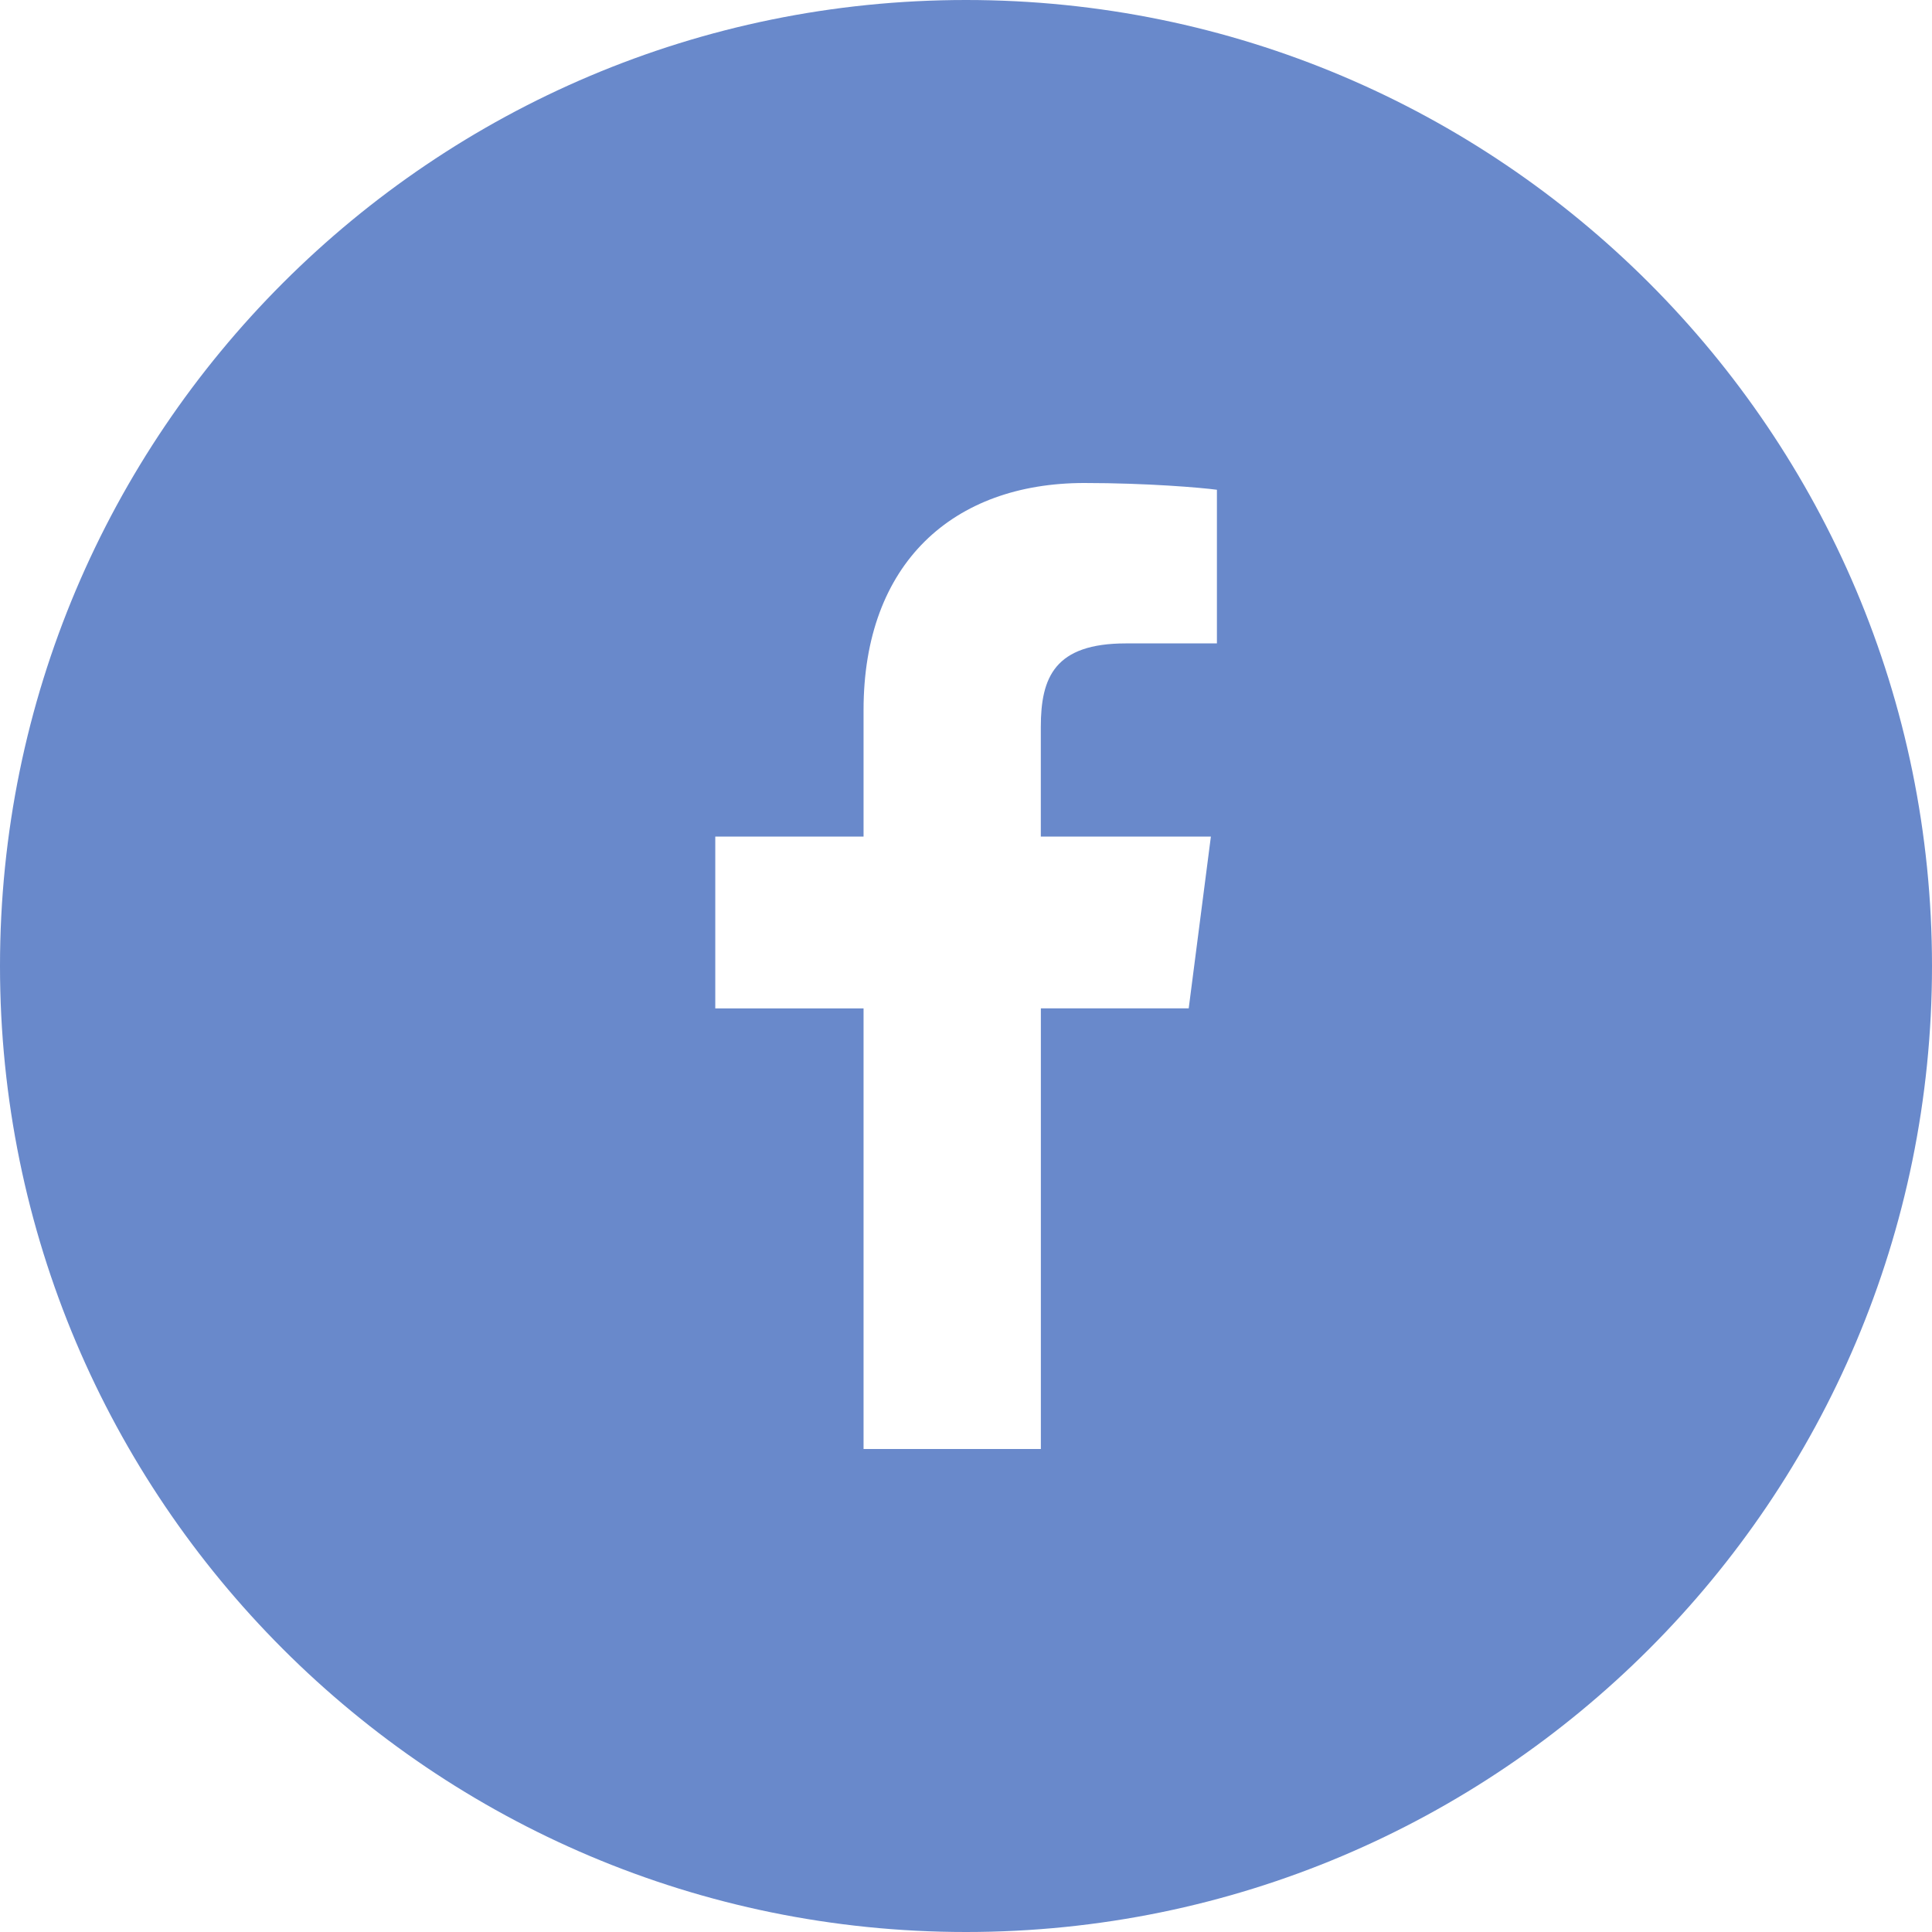 <svg xmlns="http://www.w3.org/2000/svg" width="40" height="40" viewBox="0 0 40 40">
    <path fill="#6989CB" fill-rule="evenodd" d="M25.194 13.32l-1.883.001c-1.476 0-1.762.702-1.762 1.73v2.27h3.521l-.459 3.556H21.55V30h-3.671v-9.122h-3.07V17.32h3.07V14.7c0-3.044 1.858-4.7 4.572-4.7 1.3 0 2.418.096 2.744.14v3.18zM20 0C8.955 0 0 8.954 0 20c0 11.045 8.955 20 20 20 11.046 0 20-8.955 20-20C40 8.954 31.046 0 20 0z"/>
</svg>
